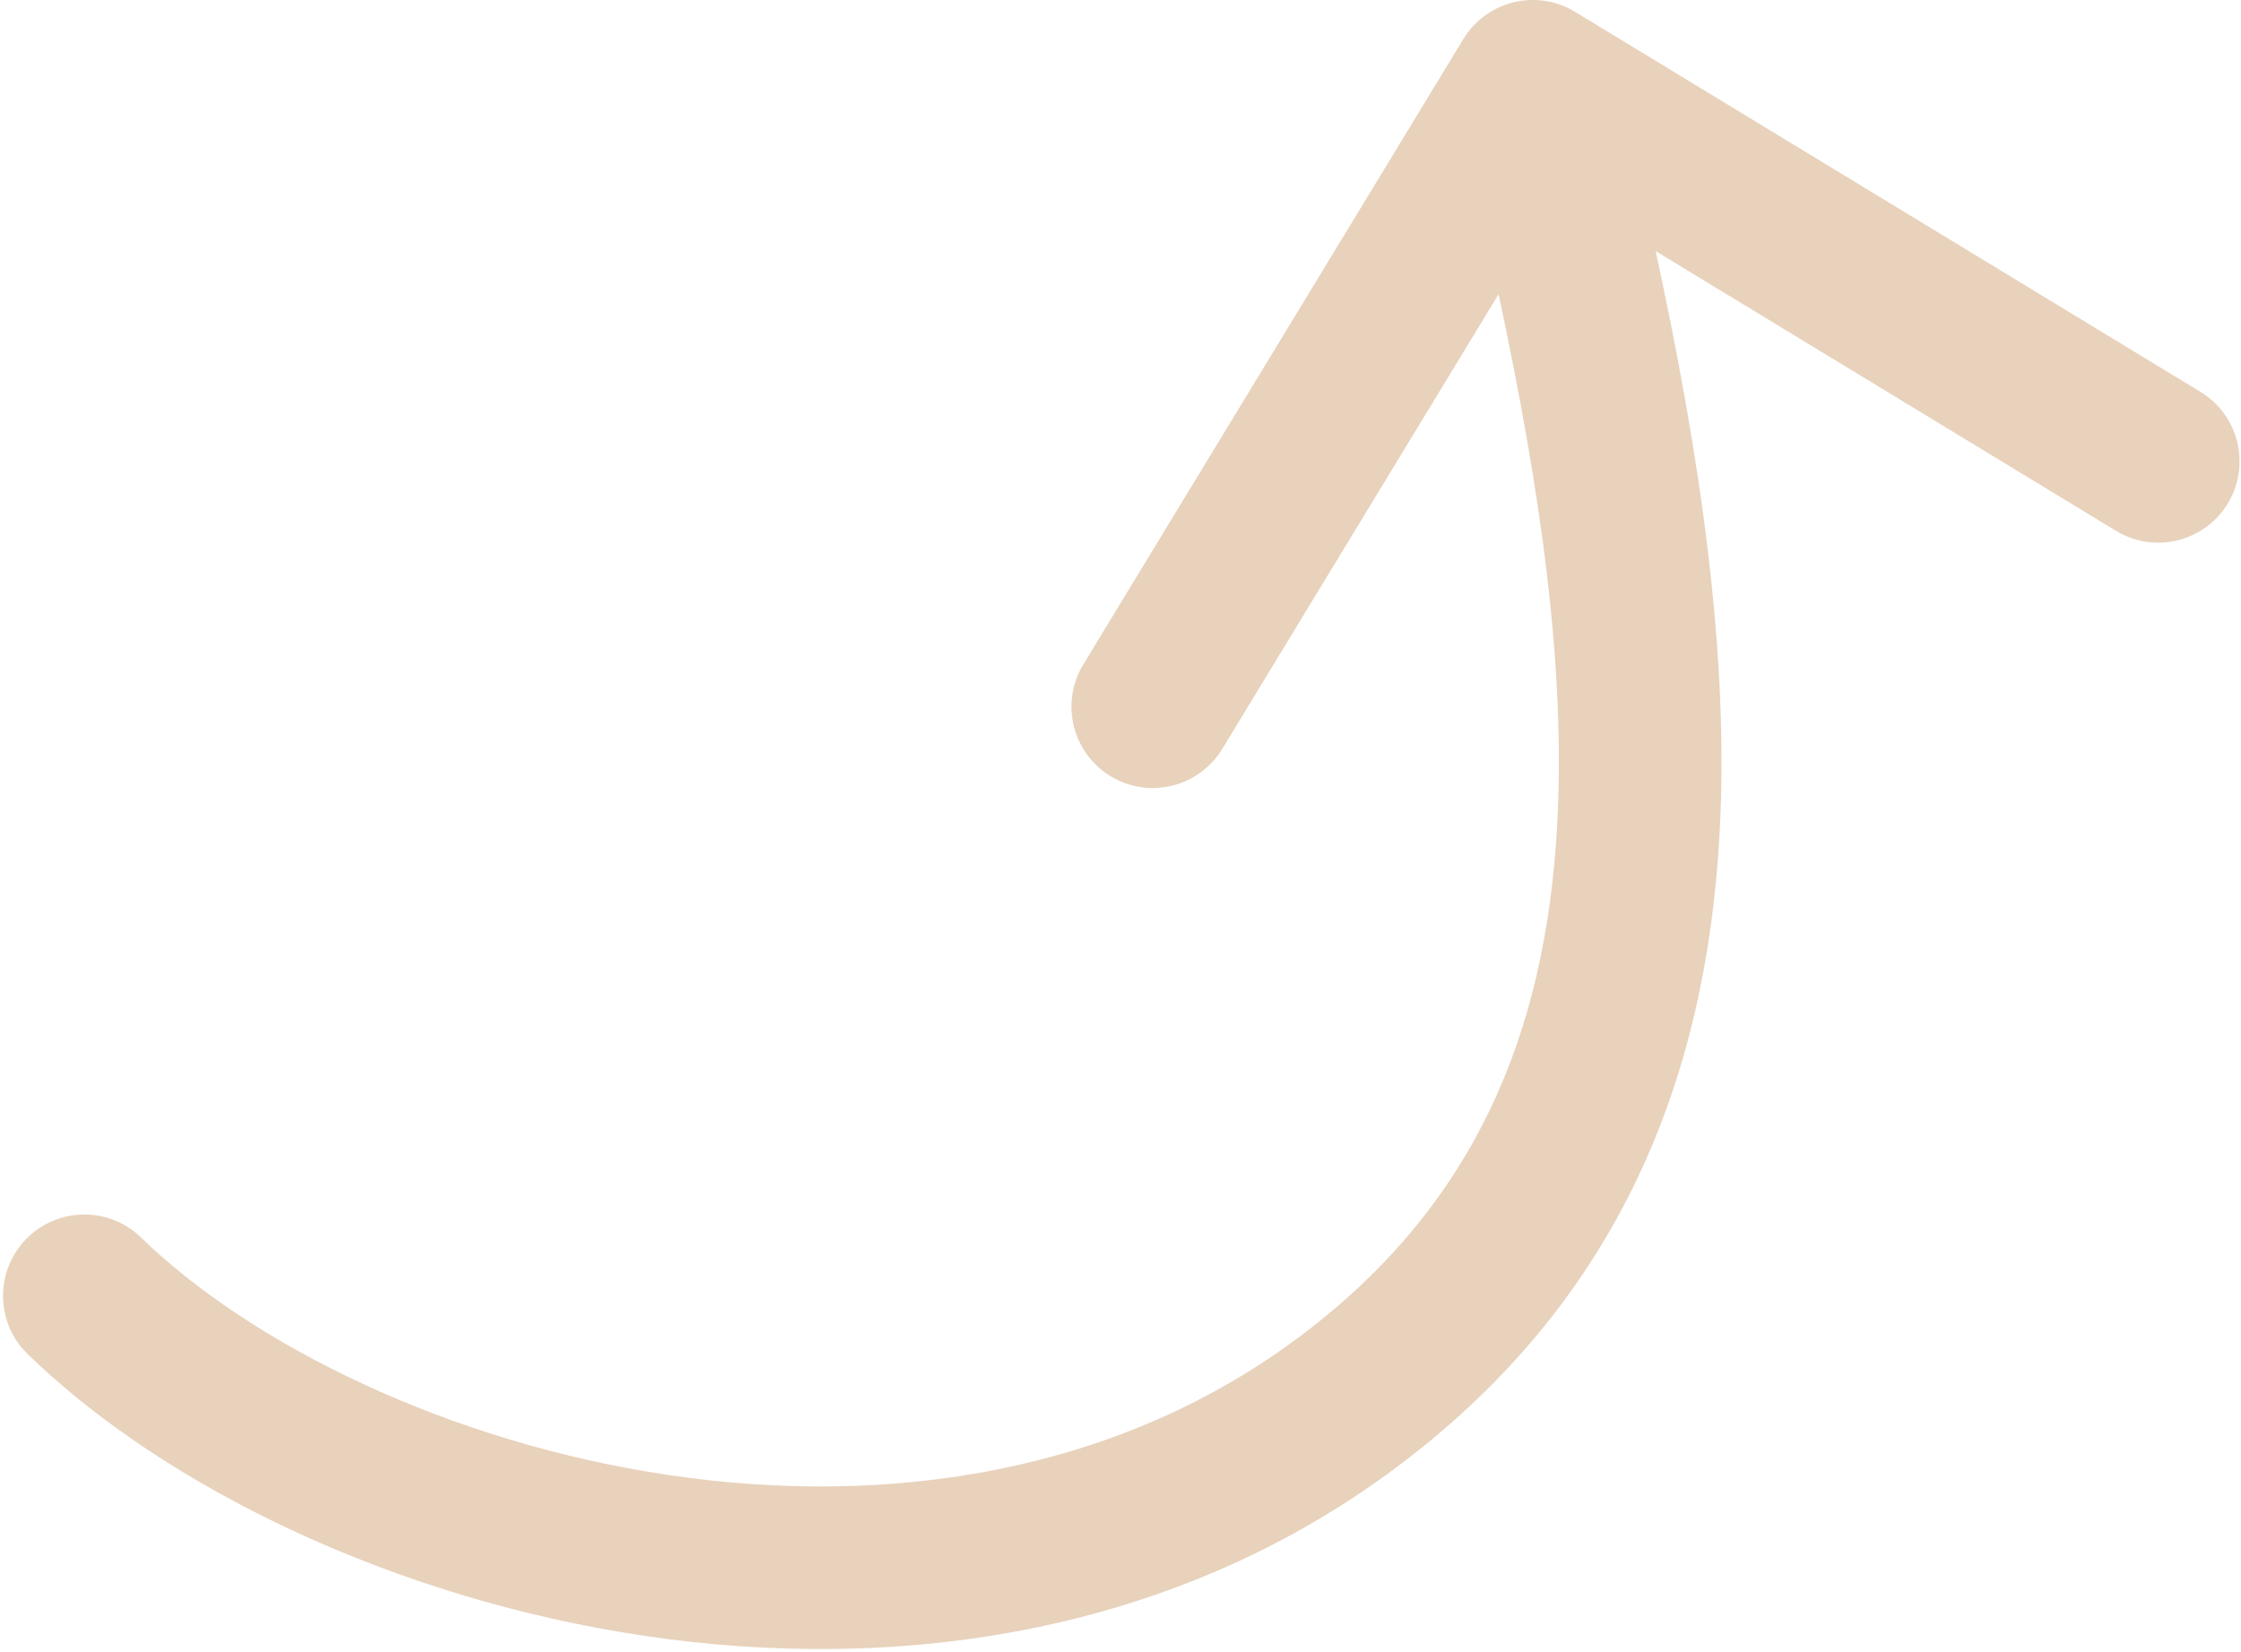 <?xml version="1.0" encoding="UTF-8"?> <svg xmlns="http://www.w3.org/2000/svg" width="689" height="508" viewBox="0 0 689 508" fill="none"><path fill-rule="evenodd" clip-rule="evenodd" d="M449.905 12.017C457.075 0.218 472.453 -3.535 484.253 3.635L676.534 120.481C688.333 127.651 692.086 143.029 684.915 154.829C677.745 166.628 662.367 170.381 650.568 163.21L509.044 77.209C522.663 140.2 531.866 201.38 528.623 257.463C524.305 332.147 497.801 399.156 431.057 449.853C360.742 503.262 275.038 514.34 198.322 502.992C122.01 491.703 51.172 457.77 8.52 416.355C-1.385 406.737 -1.618 390.91 8 381.004C17.619 371.098 33.446 370.866 43.352 380.484C77.255 413.404 137.864 443.505 205.639 453.53C273.007 463.496 344.027 453.17 400.814 410.036C453.519 370.003 475.041 317.968 478.707 254.576C481.544 205.508 473.605 150.519 460.741 90.466L375.788 230.264C368.618 242.063 353.24 245.816 341.441 238.646C329.642 231.476 325.889 216.098 333.059 204.298L449.905 12.017Z" fill="#E8D2BC"></path></svg> 